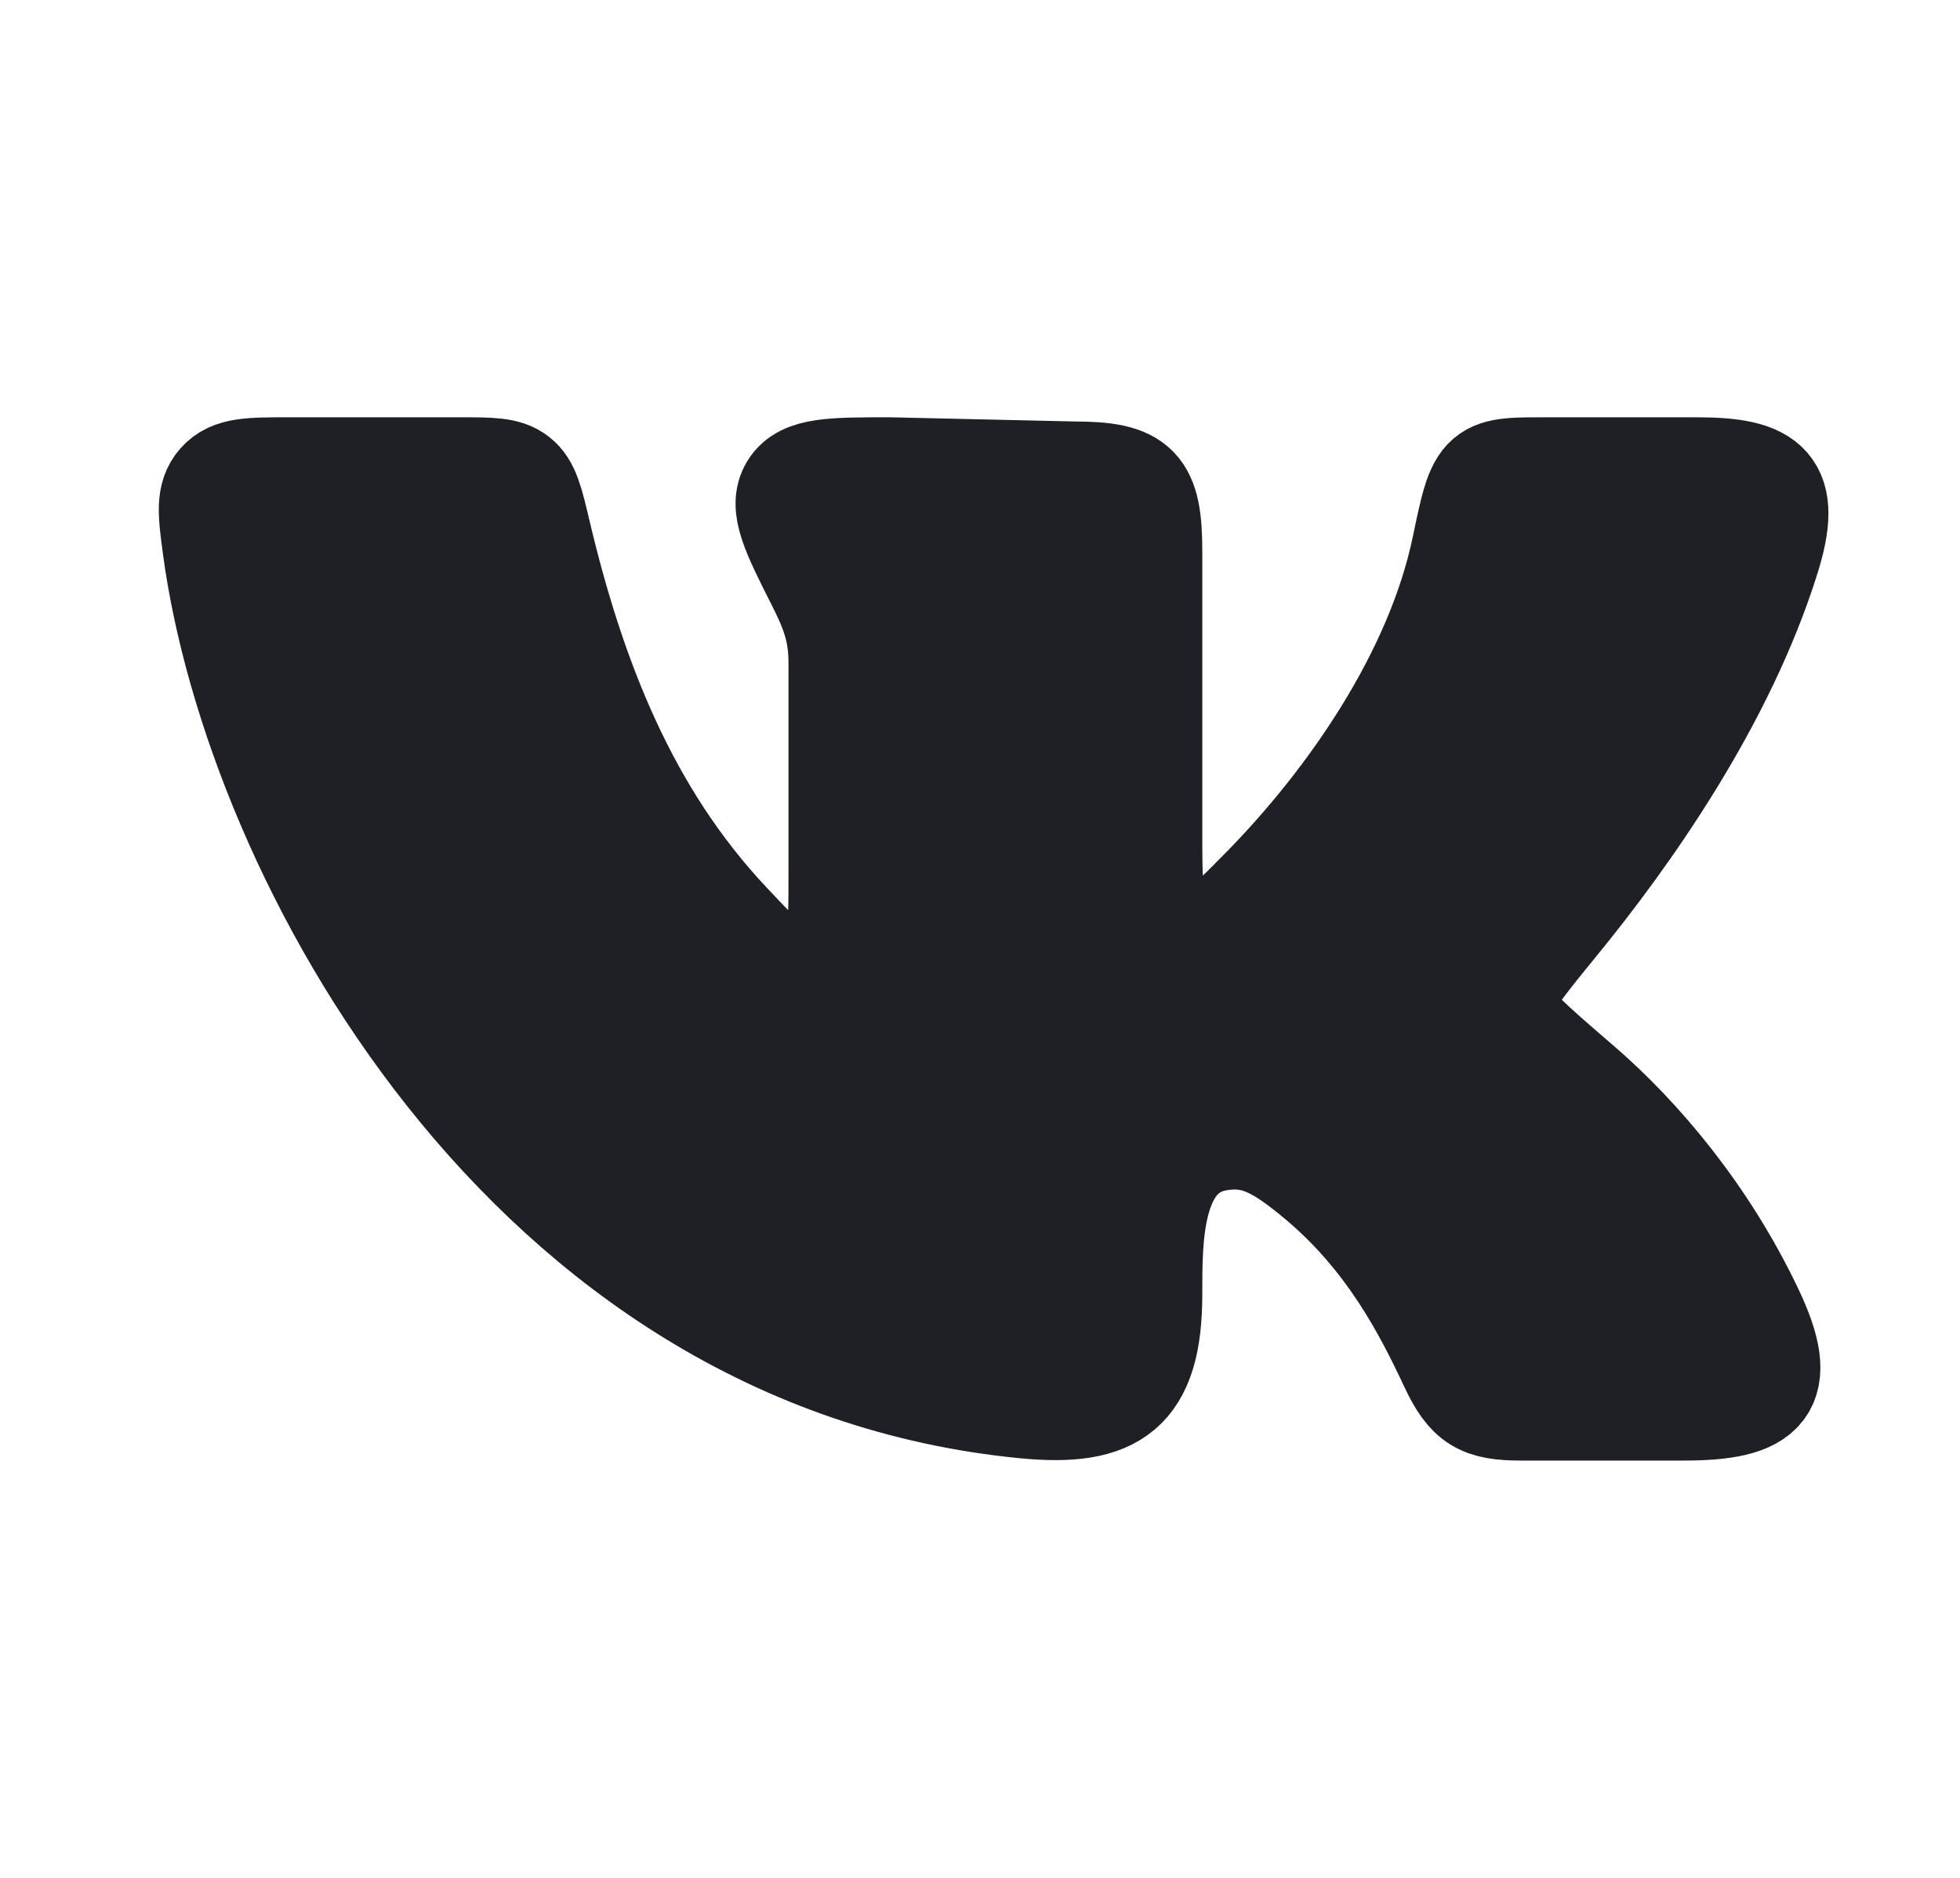 <?xml version="1.0" encoding="UTF-8"?> <svg xmlns="http://www.w3.org/2000/svg" width="24" height="23" viewBox="0 0 24 23" fill="none"><path d="M14.083 10.301V6.759C14.083 5.961 13.938 5.801 13.144 5.801L10.892 5.75C10.191 5.75 9.84 5.75 9.698 5.977C9.557 6.205 9.713 6.515 10.027 7.137C10.201 7.482 10.294 7.732 10.294 8.119V10.668C10.294 11.474 10.294 11.877 9.988 11.996C9.682 12.116 9.427 11.845 8.918 11.304C7.671 9.978 7.022 8.322 6.595 6.518C6.507 6.144 6.462 5.957 6.33 5.854C6.198 5.75 6.011 5.75 5.635 5.75H3.527C3.065 5.75 2.834 5.75 2.689 5.914C2.545 6.077 2.573 6.286 2.629 6.703C3.134 10.466 6.443 16.636 12.557 17.225C13.64 17.329 14.083 17.036 14.083 15.85C14.083 15.178 14.069 14.09 14.915 13.948C15.358 13.873 15.657 14.03 16.153 14.446C17.012 15.167 17.461 16.046 17.774 16.714C17.982 17.157 18.137 17.25 18.625 17.25H20.613C21.617 17.25 21.891 17.005 21.444 16.062C20.877 14.869 20.071 13.92 19.338 13.289C18.73 12.765 18.425 12.503 18.408 12.31C18.391 12.117 18.615 11.844 19.061 11.297C19.924 10.242 21.099 8.585 21.647 6.826C21.918 5.955 21.663 5.75 20.78 5.75H18.995C18.13 5.75 18.13 5.72 17.926 6.701C17.595 8.294 16.509 9.824 15.49 10.866C15.006 11.36 14.714 11.658 14.412 11.536C14.111 11.415 14.083 11.044 14.083 10.301Z" fill="#1E2025" stroke="#1E2025" stroke-width="1.278" stroke-linecap="round" stroke-linejoin="round"></path></svg> 